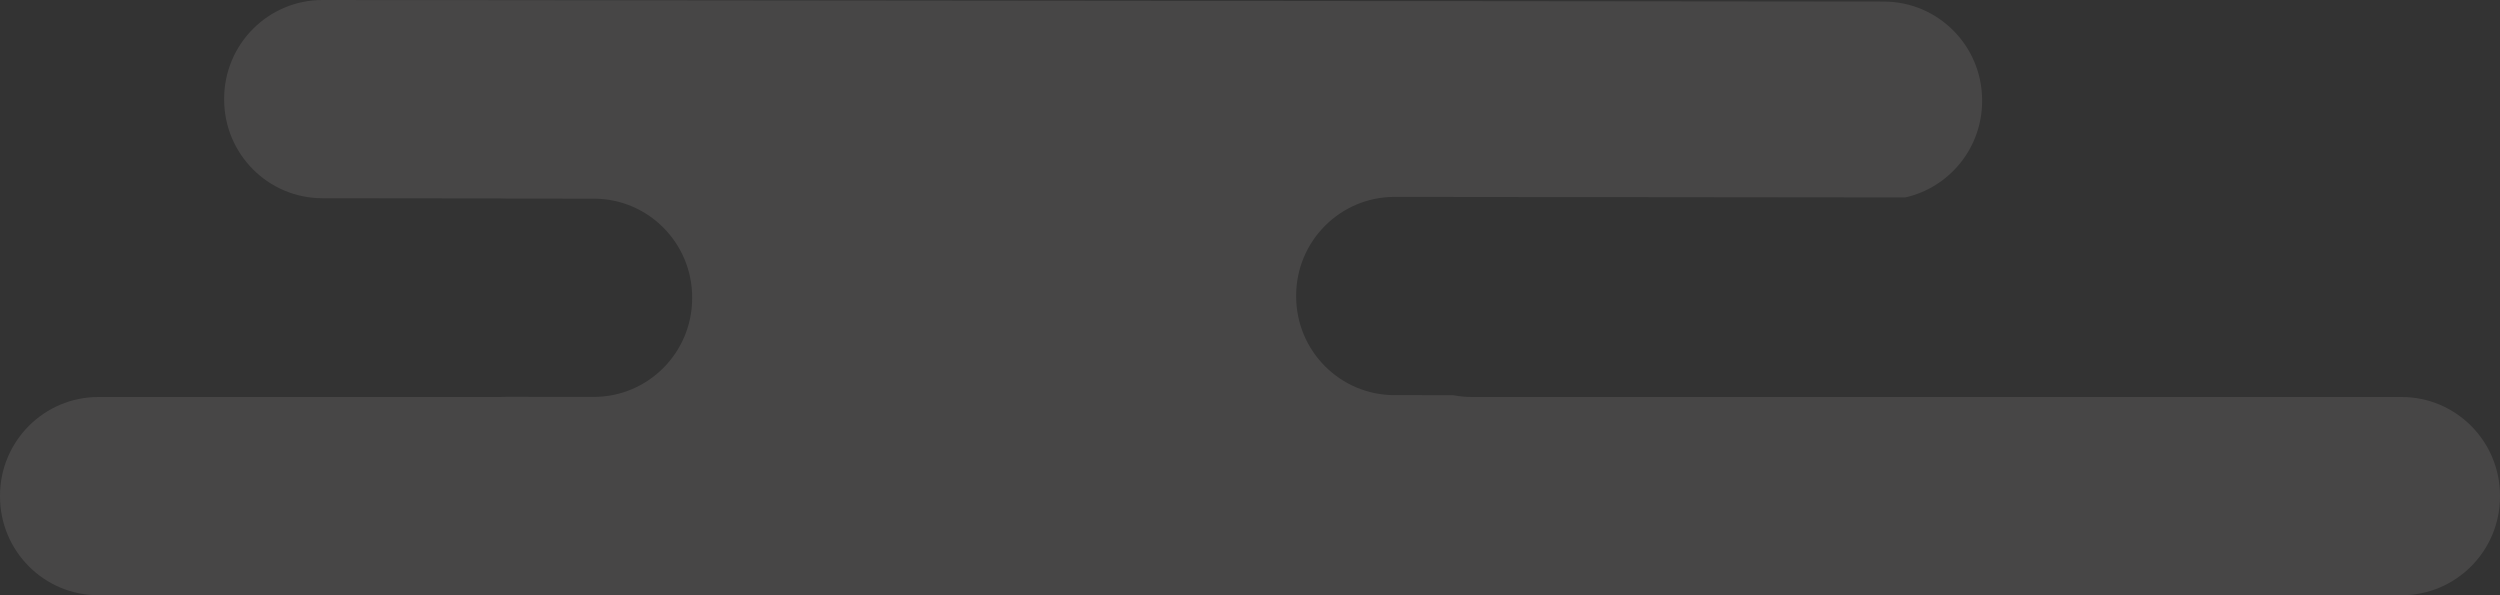 <?xml version="1.0" encoding="UTF-8"?> <svg xmlns="http://www.w3.org/2000/svg" width="105" height="25" viewBox="0 0 105 25"><rect x="0" y="0" width="105" height="25" fill="#333333" stroke="none"/> <path fill="#FFF8F0" d="M13.541,8.326 L21.017,8.334 C21.093,8.334 21.169,8.336 21.245,8.34 L24.944,8.344 C27.225,8.346 29.073,10.206 29.071,12.498 L29.071,12.524 C29.069,14.816 27.217,16.672 24.935,16.67 L21.258,16.666 C21.176,16.671 21.094,16.674 21.013,16.674 L4.132,16.674 C1.85,16.674 0,18.532 0,20.823 L0,20.85 C0,23.142 1.85,25 4.132,25 L100.868,25 C103.15,25 105,23.142 105,20.85 L105,20.823 C105,18.532 103.15,16.674 100.868,16.674 L61.816,16.674 C61.547,16.674 61.285,16.647 61.03,16.598 L58.565,16.596 C56.284,16.593 54.436,14.734 54.438,12.442 L54.438,12.415 C54.44,10.124 56.292,8.268 58.573,8.27 L80.021,8.292 C81.866,7.878 83.247,6.225 83.249,4.247 L83.249,4.22 C83.252,1.928 81.404,0.069 79.122,0.066 L13.549,1.62772845e-06 C11.268,-0.002 9.416,1.854 9.414,4.146 L9.414,4.172 C9.411,6.464 11.259,8.324 13.541,8.326" opacity=".1"></path> </svg> 